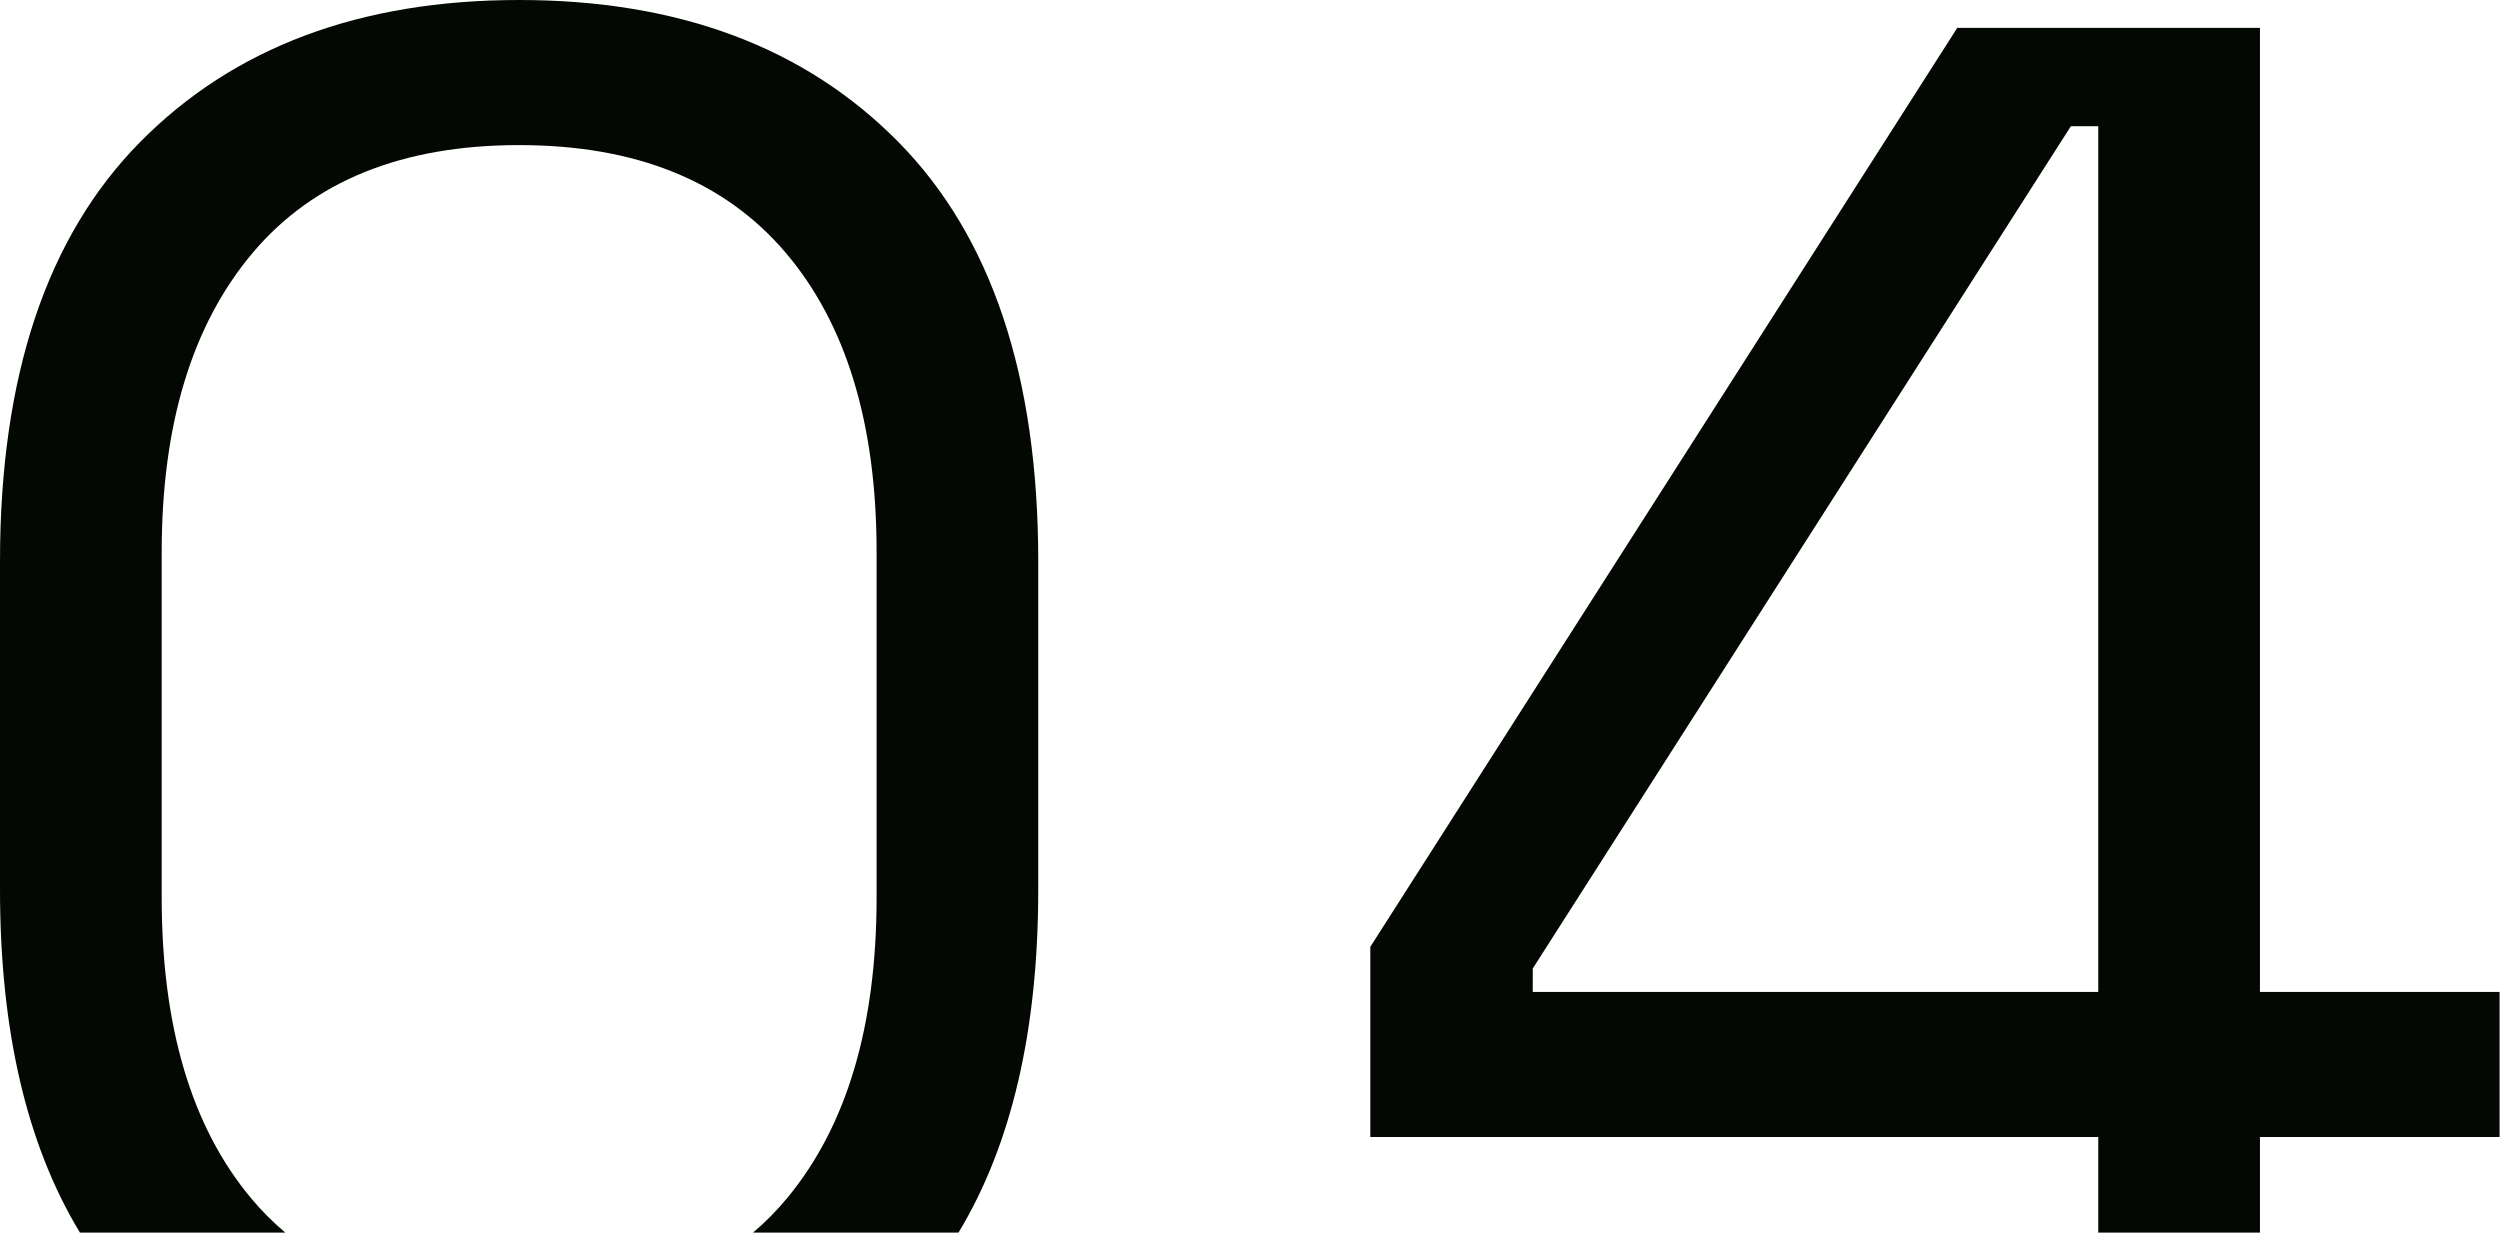 <?xml version="1.0" encoding="UTF-8"?>
<svg width="276px" height="137px" viewBox="0 0 276 137" version="1.1" xmlns="http://www.w3.org/2000/svg" xmlns:xlink="http://www.w3.org/1999/xlink">
    <title>Combined Shape</title>
    <g id="UI-Design" stroke="none" stroke-width="1" fill="none" fill-rule="evenodd">
        <g id="1_Landing-page" transform="translate(-168, -4231)" fill="#040802" fill-rule="nonzero">
            <g id="Group-11" transform="translate(55, 3053)">
                <g id="Group-5" transform="translate(0, 1108)">
                    <path d="M170.313,70 C187.918,70 201.871,75.222 212.172,85.666 C222.473,96.111 227.623,111.546 227.623,131.971 L227.623,168.189 C227.623,183.735 224.689,196.365 218.819,206.079 L196.132,206.08 C197.504,204.921 198.771,203.638 199.934,202.23 C206.495,194.29 209.776,183.236 209.776,169.069 L209.776,130.961 C209.776,116.752 206.411,105.71 199.68,97.833 C192.949,89.957 183.161,86.019 170.313,86.019 C157.382,86.019 147.572,89.989 140.883,97.93 C134.195,105.87 130.851,116.881 130.851,130.961 L130.851,169.069 C130.851,183.364 134.153,194.45 140.756,202.327 C141.905,203.697 143.153,204.948 144.498,206.08 L121.823,206.079 C115.941,196.365 113,183.735 113,168.189 L113,131.971 C113,111.546 118.161,96.111 128.484,85.666 C138.807,75.222 152.75,70 170.313,70 Z M362.499,73.08 L362.499,179.508 L388.954,179.508 L388.954,195.527 L362.499,195.527 L362.499,206.079 L344.648,206.079 L344.648,195.527 L264.283,195.527 L264.283,174.528 L329.08,73.08 L362.499,73.08 Z M344.648,83.936 L341.623,83.936 L282.216,176.923 L282.216,179.508 L344.648,179.508 L344.648,83.936 Z" id="Combined-Shape"></path>
                </g>
            </g>
        </g>
    </g>
</svg>